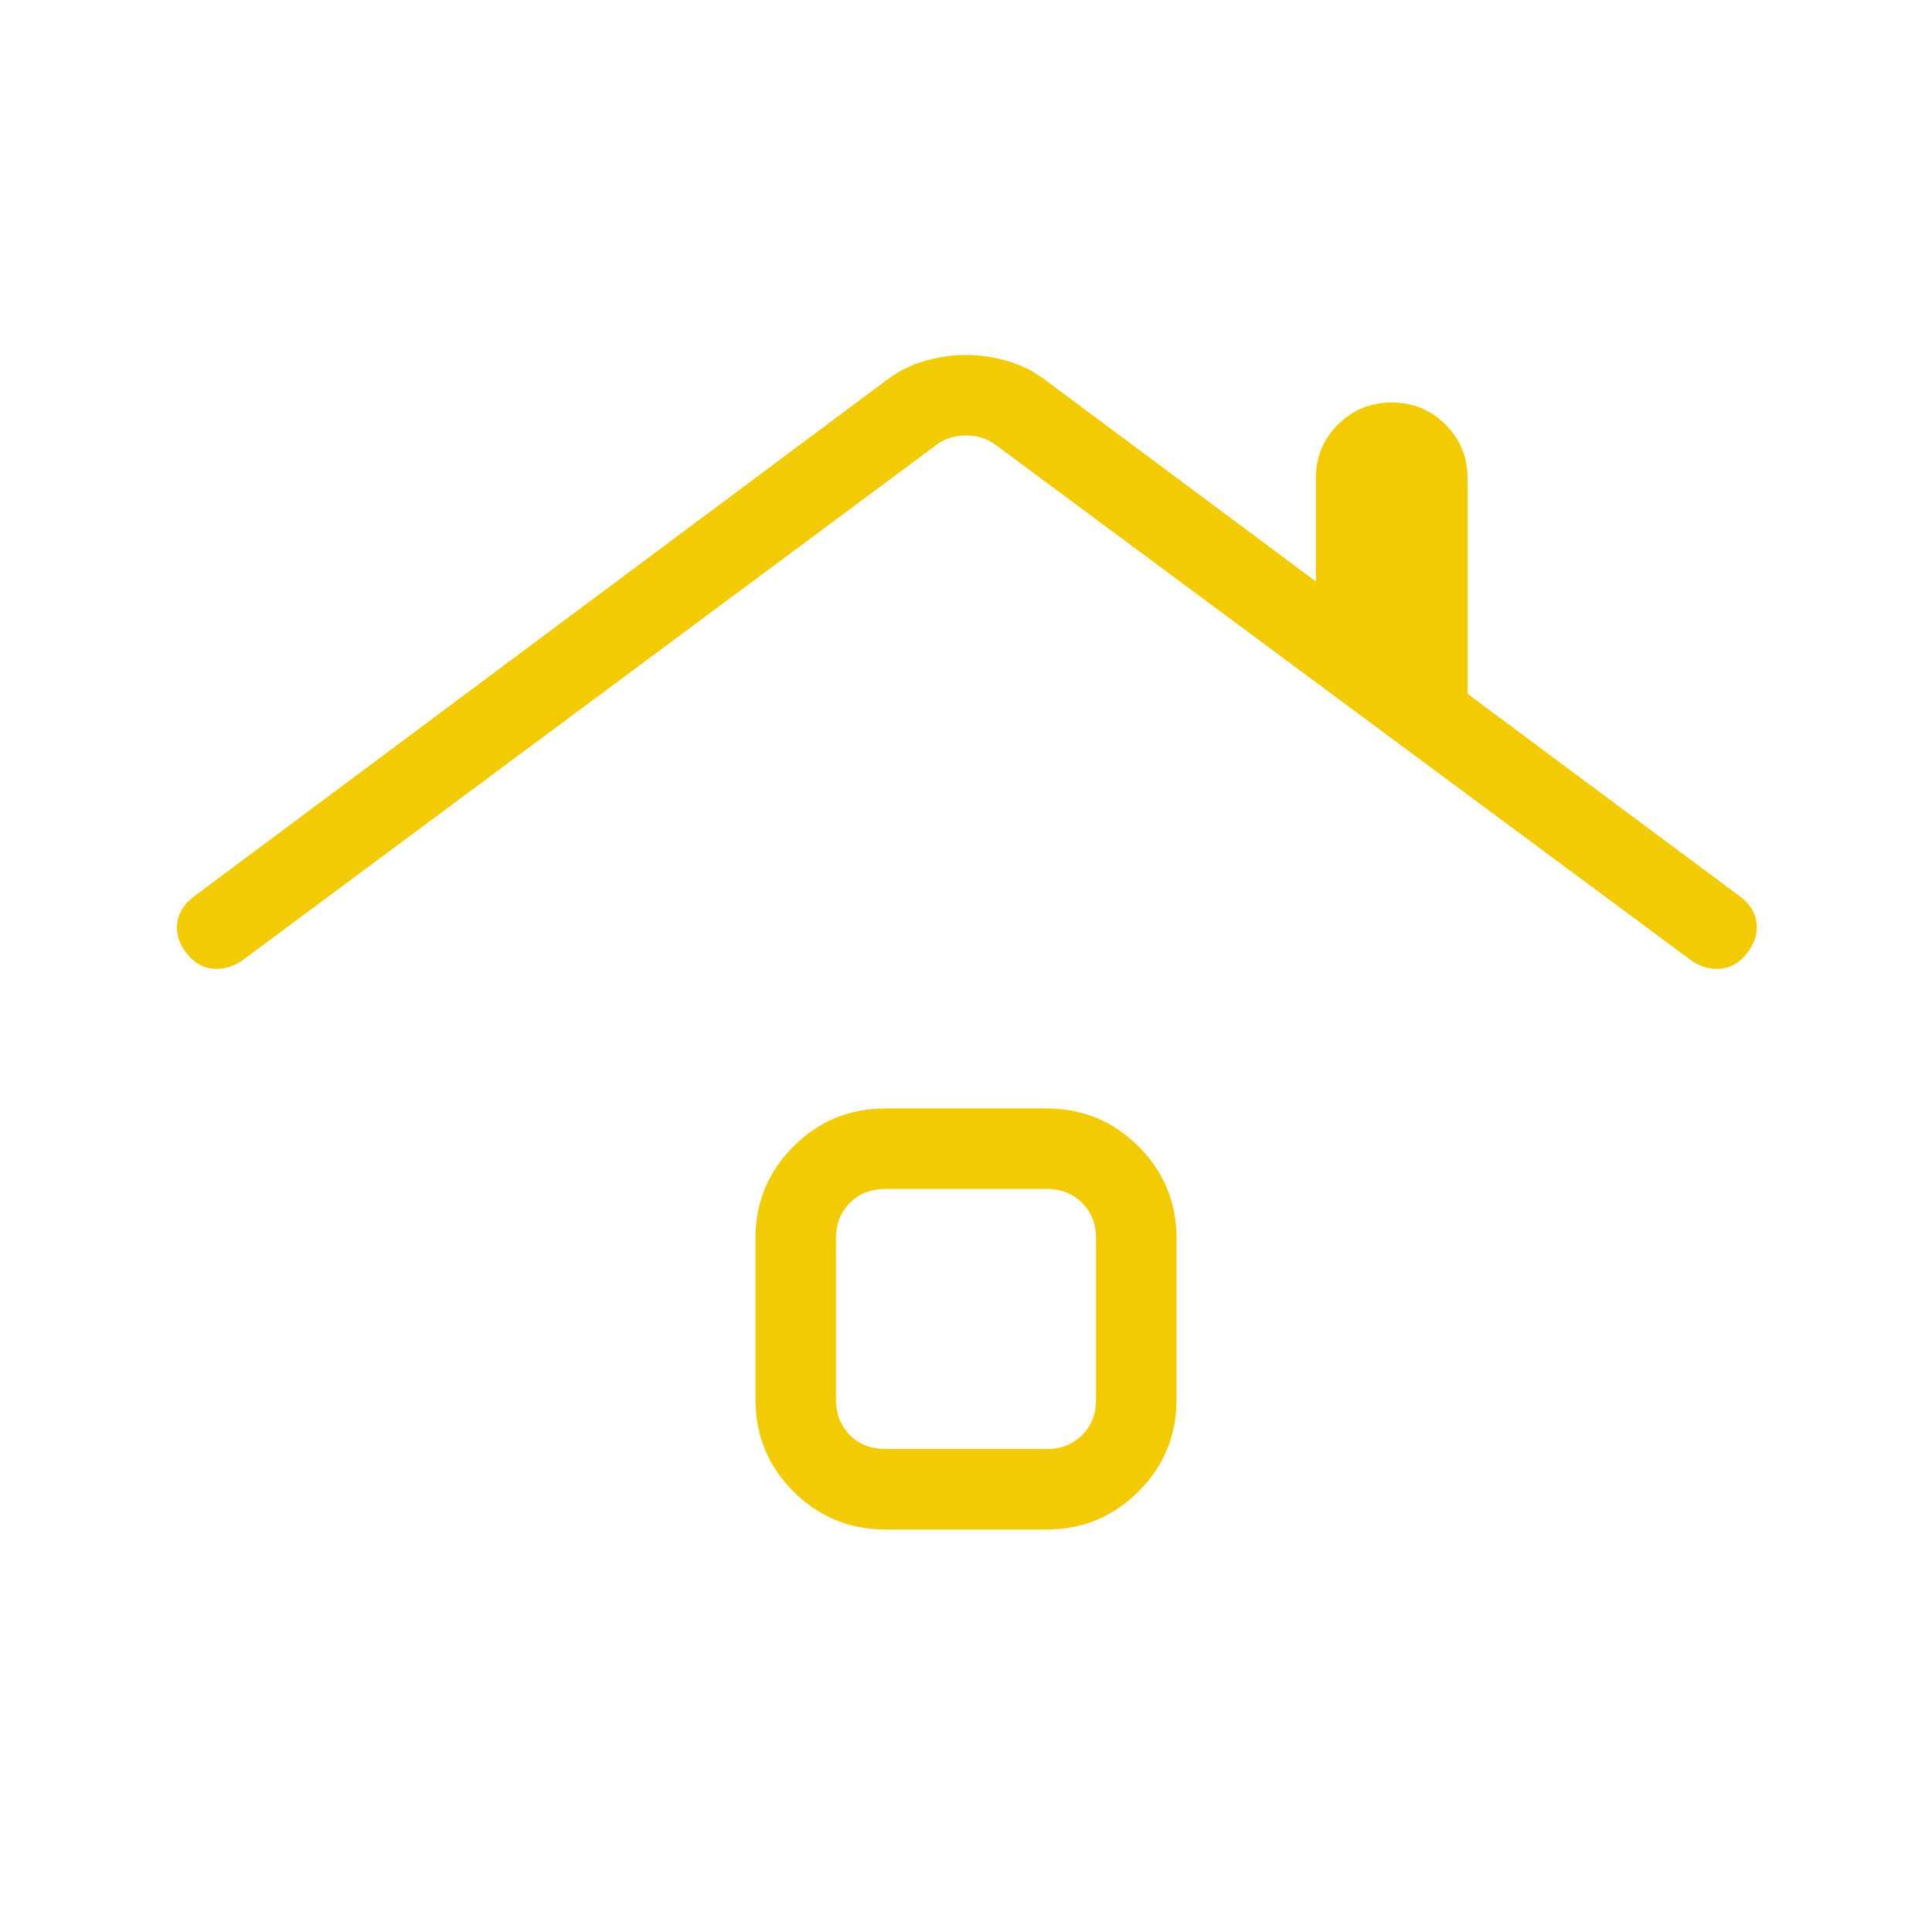 <?xml version="1.0" encoding="UTF-8"?>
<svg xmlns="http://www.w3.org/2000/svg" height="24px" viewBox="0 -960 960 960" width="24px" fill="#f2cb05">
  <path d="M440-200q-26.85 0-45.73-18.88-18.89-18.89-18.89-45.74v-80q0-26.84 18.89-45.73 18.88-18.88 45.73-18.88h80q26.85 0 45.73 18.88 18.89 18.89 18.89 45.73v80q0 26.85-18.89 45.74Q546.85-200 520-200h-80Zm0-40h80q10.77 0 17.69-6.92 6.93-6.93 6.93-17.7v-80q0-10.76-6.93-17.69-6.92-6.92-17.69-6.92h-80q-10.77 0-17.69 6.92-6.93 6.93-6.93 17.69v80q0 10.77 6.93 17.7Q429.23-240 440-240ZM120-482.46q-7.08 4.61-14.62 3.77-7.53-.85-12.92-7.93-5.38-7.07-4.42-14.61.96-7.54 7.81-12.92L441-771.46q8.69-6.46 18.88-9.31 10.2-2.85 20.12-2.85 9.92 0 20.12 2.85 10.19 2.85 18.88 9.31l134.85 100.38v-51.23q0-15.77 10.96-26.73T691.54-760q15.77 0 26.73 10.96t10.96 26.73v107.08l135.92 101.08q6.85 5.38 7.7 12.92.84 7.54-4.54 14.61-5.39 7.08-12.93 7.93-7.53.84-14.61-3.77L494.62-739q-6.16-4.62-14.62-4.62-8.46 0-14.62 4.62L120-482.46Zm360 177.84Z"></path>
</svg>
